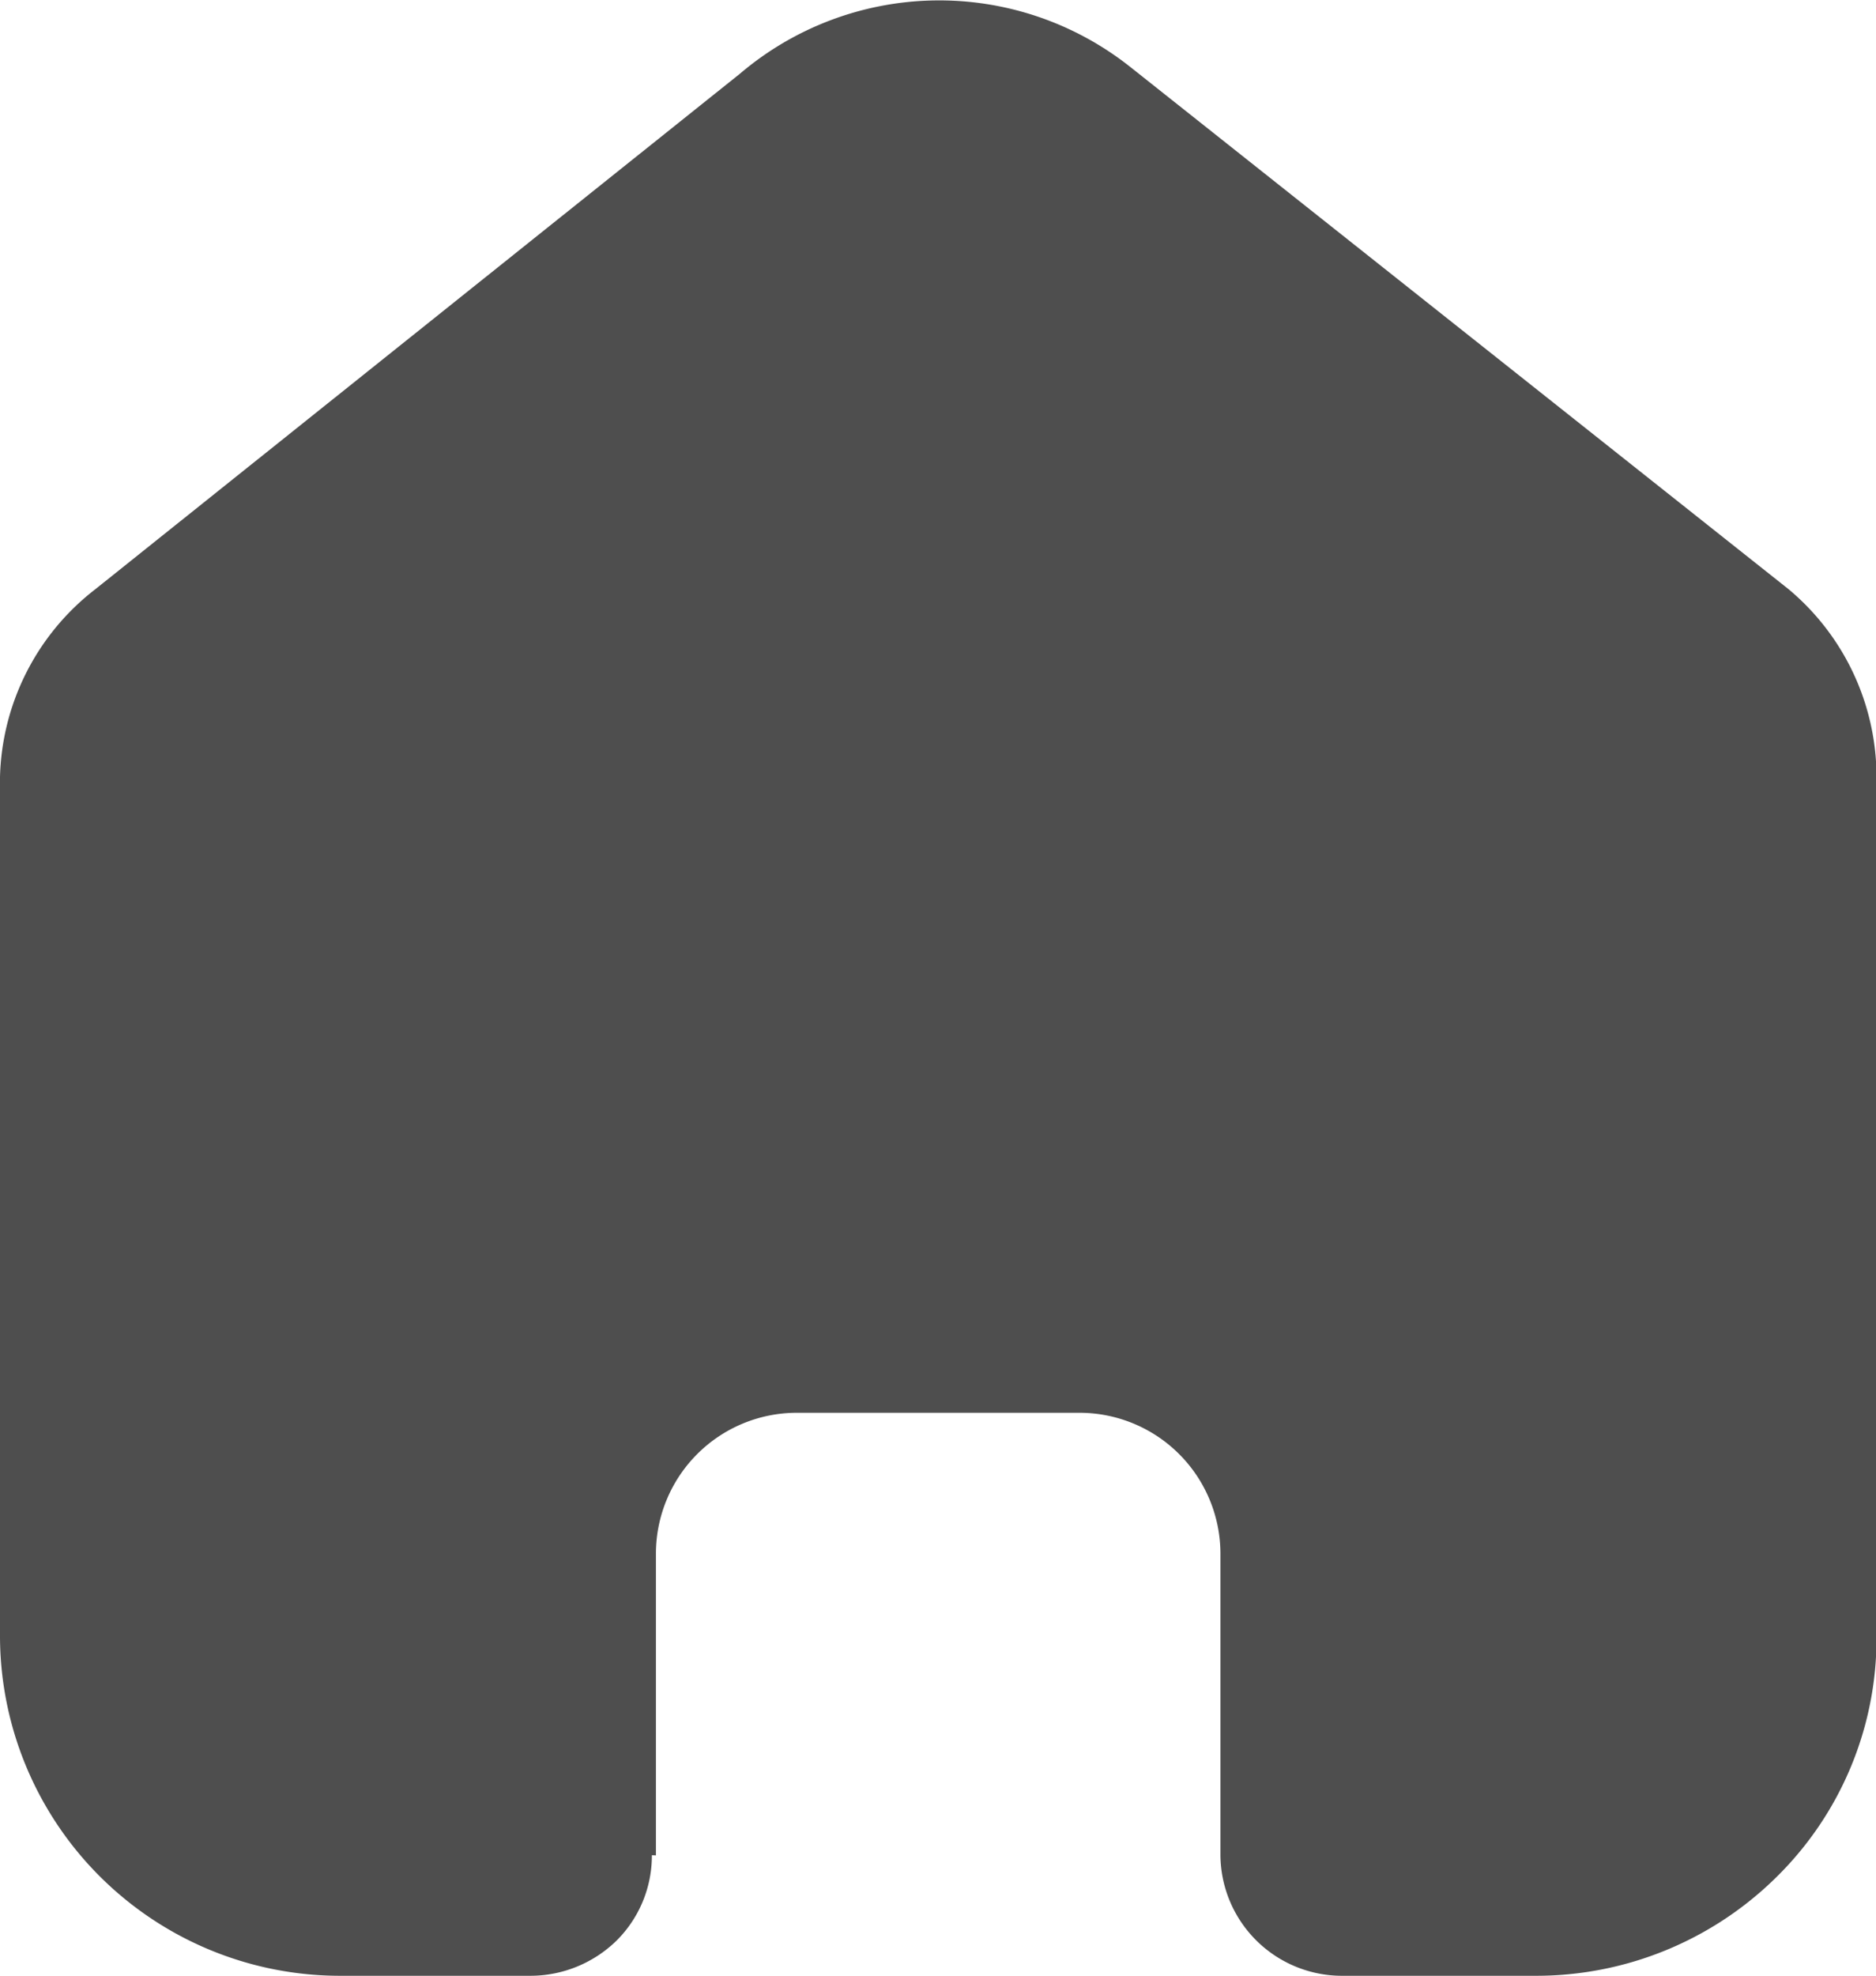 <svg xmlns="http://www.w3.org/2000/svg" width="10.648" height="11.209" viewBox="0 0 10.648 11.209"><g data-name="Iconly/Bulk/Home"><path fill="#4e4e4e" d="M3.723 10.526V8.807a.8.8 0 0 1 .793-.792h1.611a.8.8 0 0 1 .8.792v1.714a.69.69 0 0 0 .687.688h1.1a1.94 1.94 0 0 0 1.369-.56 1.9 1.9 0 0 0 .568-1.358V4.408a1.39 1.39 0 0 0-.5-1.066L6.413.378A1.746 1.746 0 0 0 4.2.418L.542 3.342A1.39 1.39 0 0 0 0 4.408v4.878a1.93 1.93 0 0 0 1.937 1.923h1.074a.7.7 0 0 0 .489-.2.68.68 0 0 0 .2-.484Z" data-name="Path 894"/></g></svg>